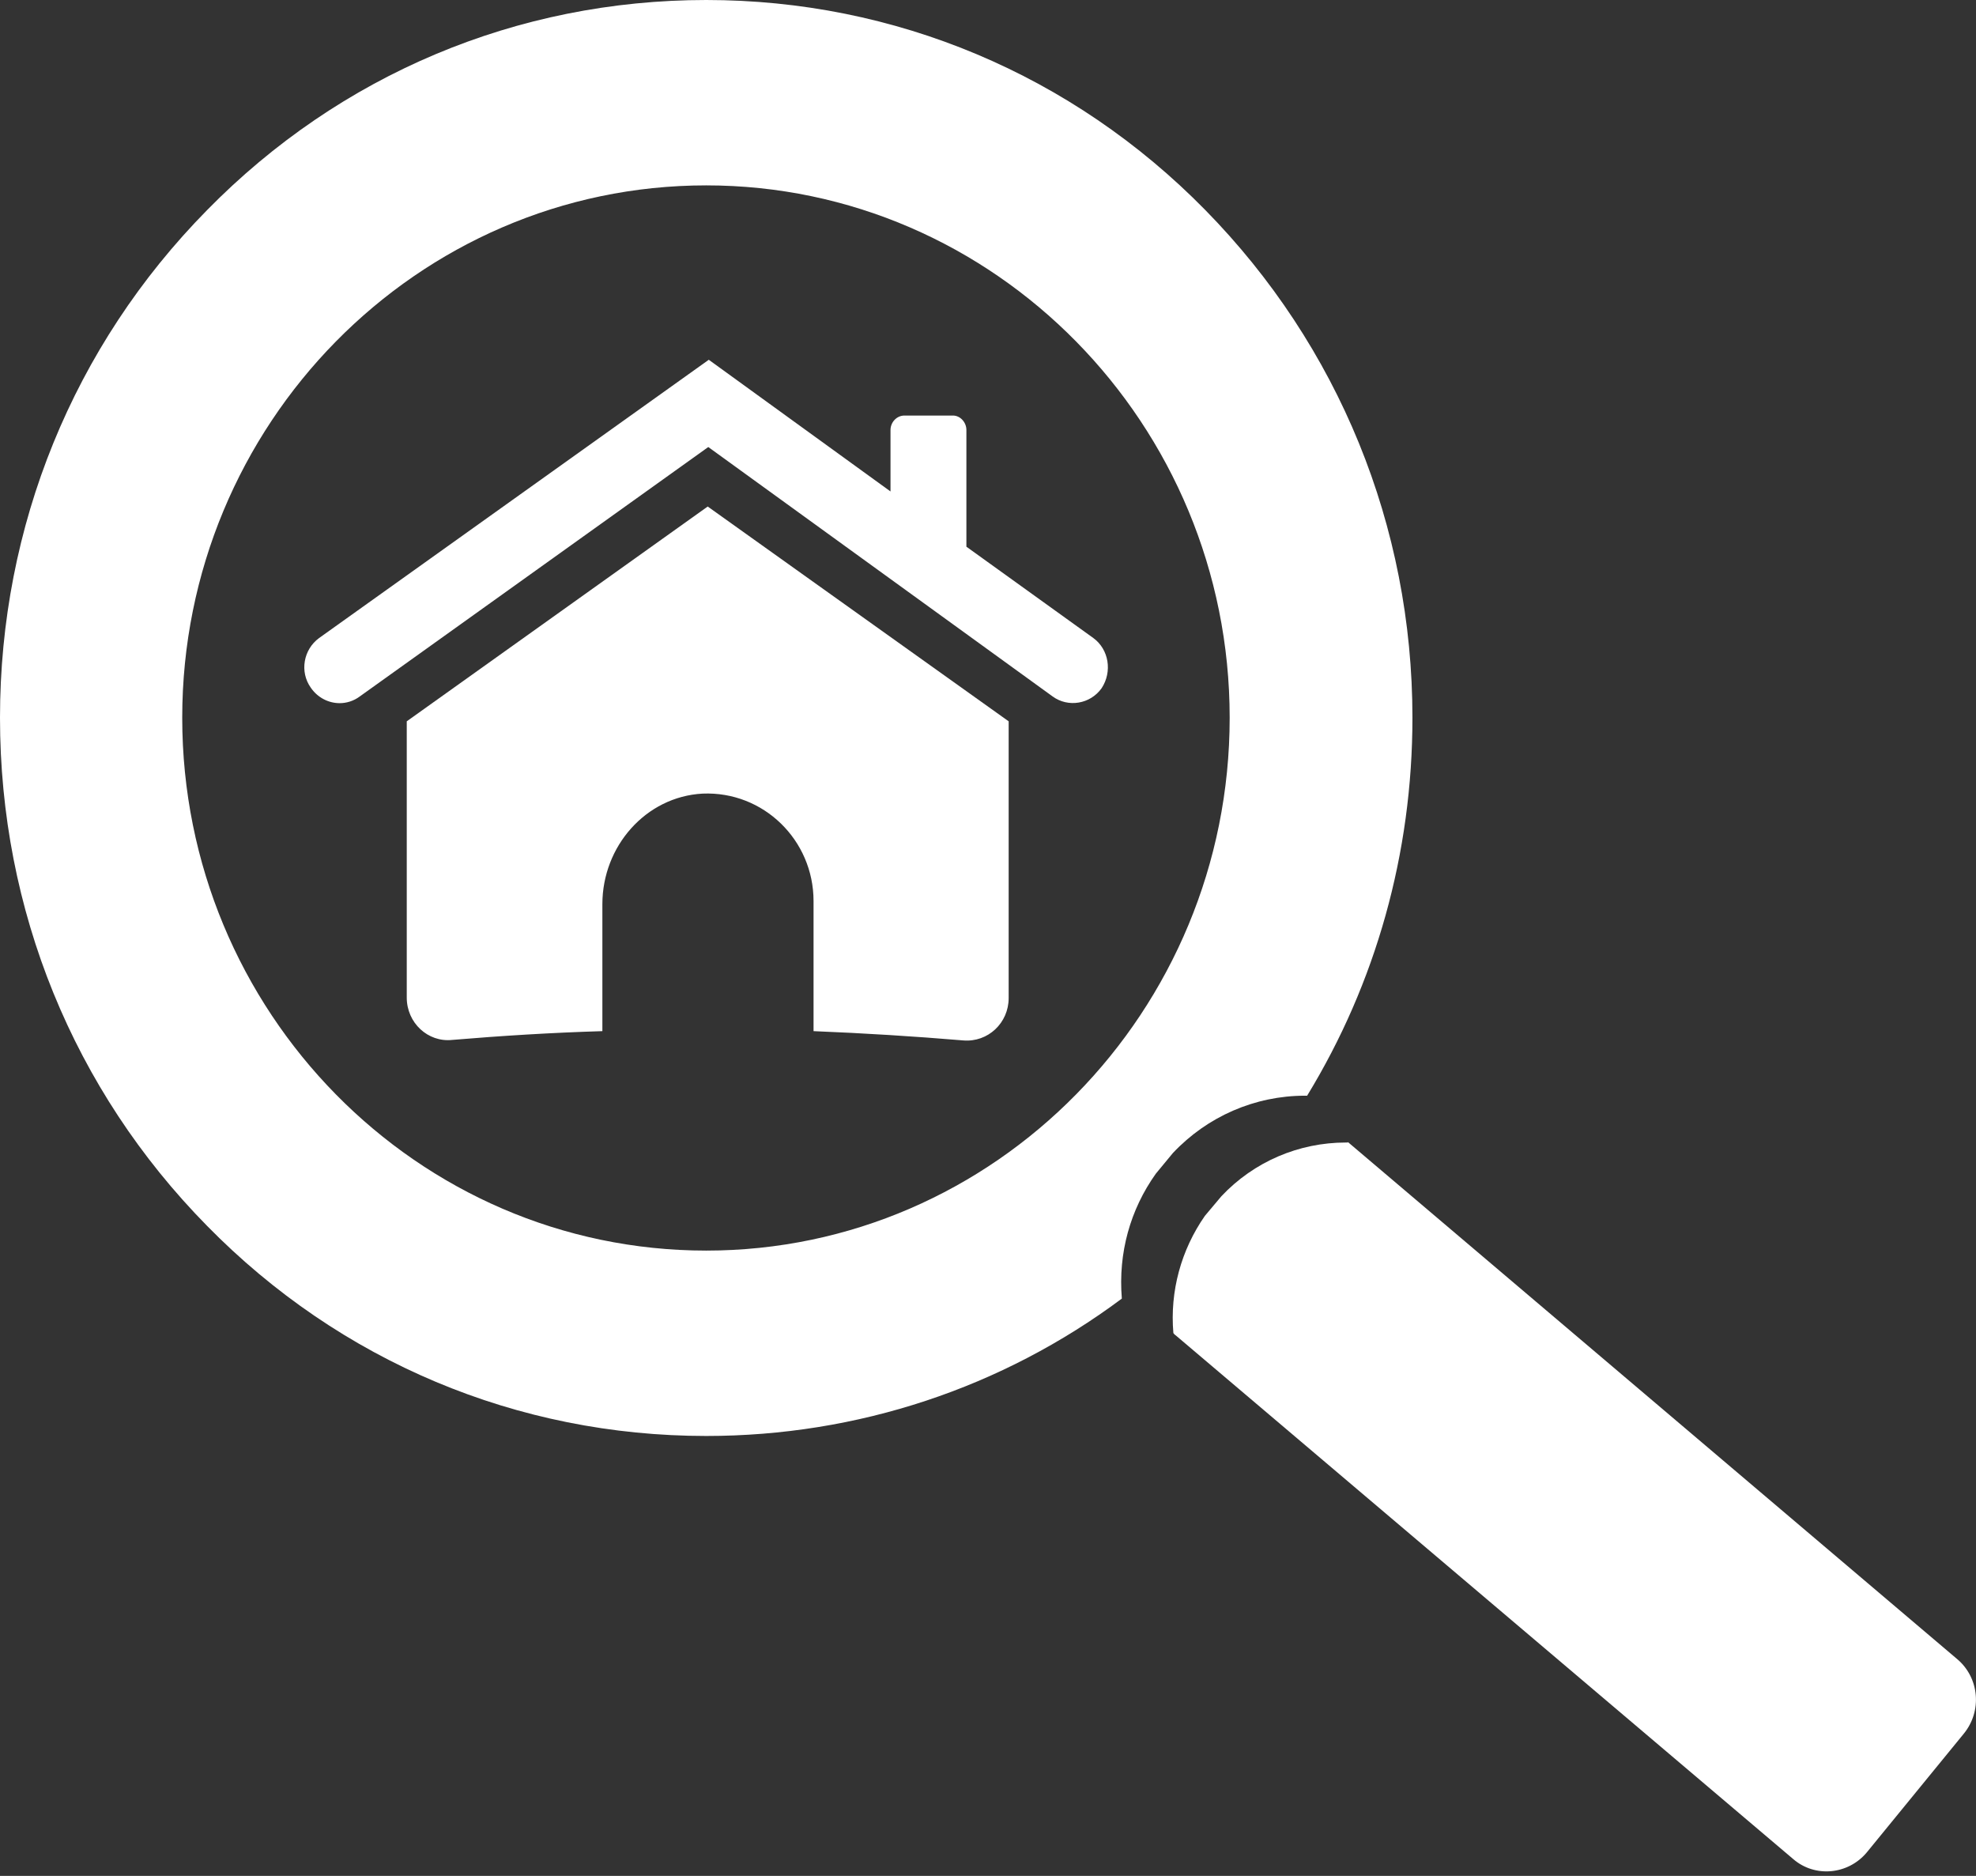 <svg width="59" height="56" viewBox="0 0 59 56" fill="none" xmlns="http://www.w3.org/2000/svg">
<rect x="0" y="0" width="59" height="56" fill="#333333" stroke="none"/>
<path d="M32.647 19.048L28.855 16.32V12.837C28.855 12.605 28.67 12.405 28.454 12.405H27.005C26.774 12.405 26.589 12.605 26.589 12.837V14.671L21.163 10.74L9.526 19.048C9.063 19.387 8.94 20.05 9.279 20.528C9.479 20.821 9.803 20.991 10.142 20.991C10.343 20.991 10.558 20.929 10.743 20.79L21.148 13.345L31.429 20.79C31.892 21.129 32.554 21.021 32.893 20.544C33.217 20.05 33.109 19.387 32.647 19.048Z" fill="white"/>
<path d="M21.131 15.121L12.145 21.533V29.78C12.145 30.535 12.777 31.121 13.501 31.044C14.965 30.921 16.46 30.828 17.986 30.782V26.99C17.986 25.264 19.281 23.784 20.977 23.691C22.796 23.614 24.291 25.079 24.291 26.898V30.782C25.801 30.843 27.297 30.936 28.761 31.059C29.501 31.121 30.117 30.535 30.117 29.795V21.533L21.131 15.121Z" fill="white"/>
<path d="M58.449 49.537L40.245 34.092C40.245 34.107 40.245 34.107 40.245 34.107C40.23 34.107 40.199 34.107 40.184 34.107C38.781 34.107 37.44 34.678 36.469 35.71L35.976 36.296C35.267 37.313 34.927 38.547 35.035 39.795C35.051 39.81 35.066 39.841 35.097 39.857L53.548 55.502C54.195 56.057 55.181 55.964 55.736 55.302L58.634 51.756C59.189 51.078 59.097 50.092 58.449 49.537Z" fill="white"/>
<path d="M21.087 37.333C12.455 37.333 5.441 30.196 5.441 21.426C5.441 12.67 12.455 5.534 21.087 5.534C29.703 5.534 36.716 12.67 36.716 21.426C36.716 30.196 29.703 37.333 21.087 37.333ZM35.992 6.274C32.015 2.22 26.713 0 21.087 0C15.445 0 10.158 2.22 6.181 6.274C2.189 10.327 0 15.707 0 21.426C0 27.16 2.189 32.539 6.181 36.593C10.158 40.647 15.445 42.867 21.087 42.867C25.603 42.867 29.919 41.433 33.495 38.767C33.495 38.751 33.495 38.751 33.495 38.751C33.387 37.41 33.742 36.115 34.512 35.036L35.021 34.42C36.054 33.325 37.472 32.709 38.967 32.709C38.982 32.709 38.998 32.709 39.029 32.709C41.079 29.348 42.173 25.48 42.173 21.426C42.173 15.707 39.969 10.327 35.992 6.274Z" fill="white"/>
</svg>
